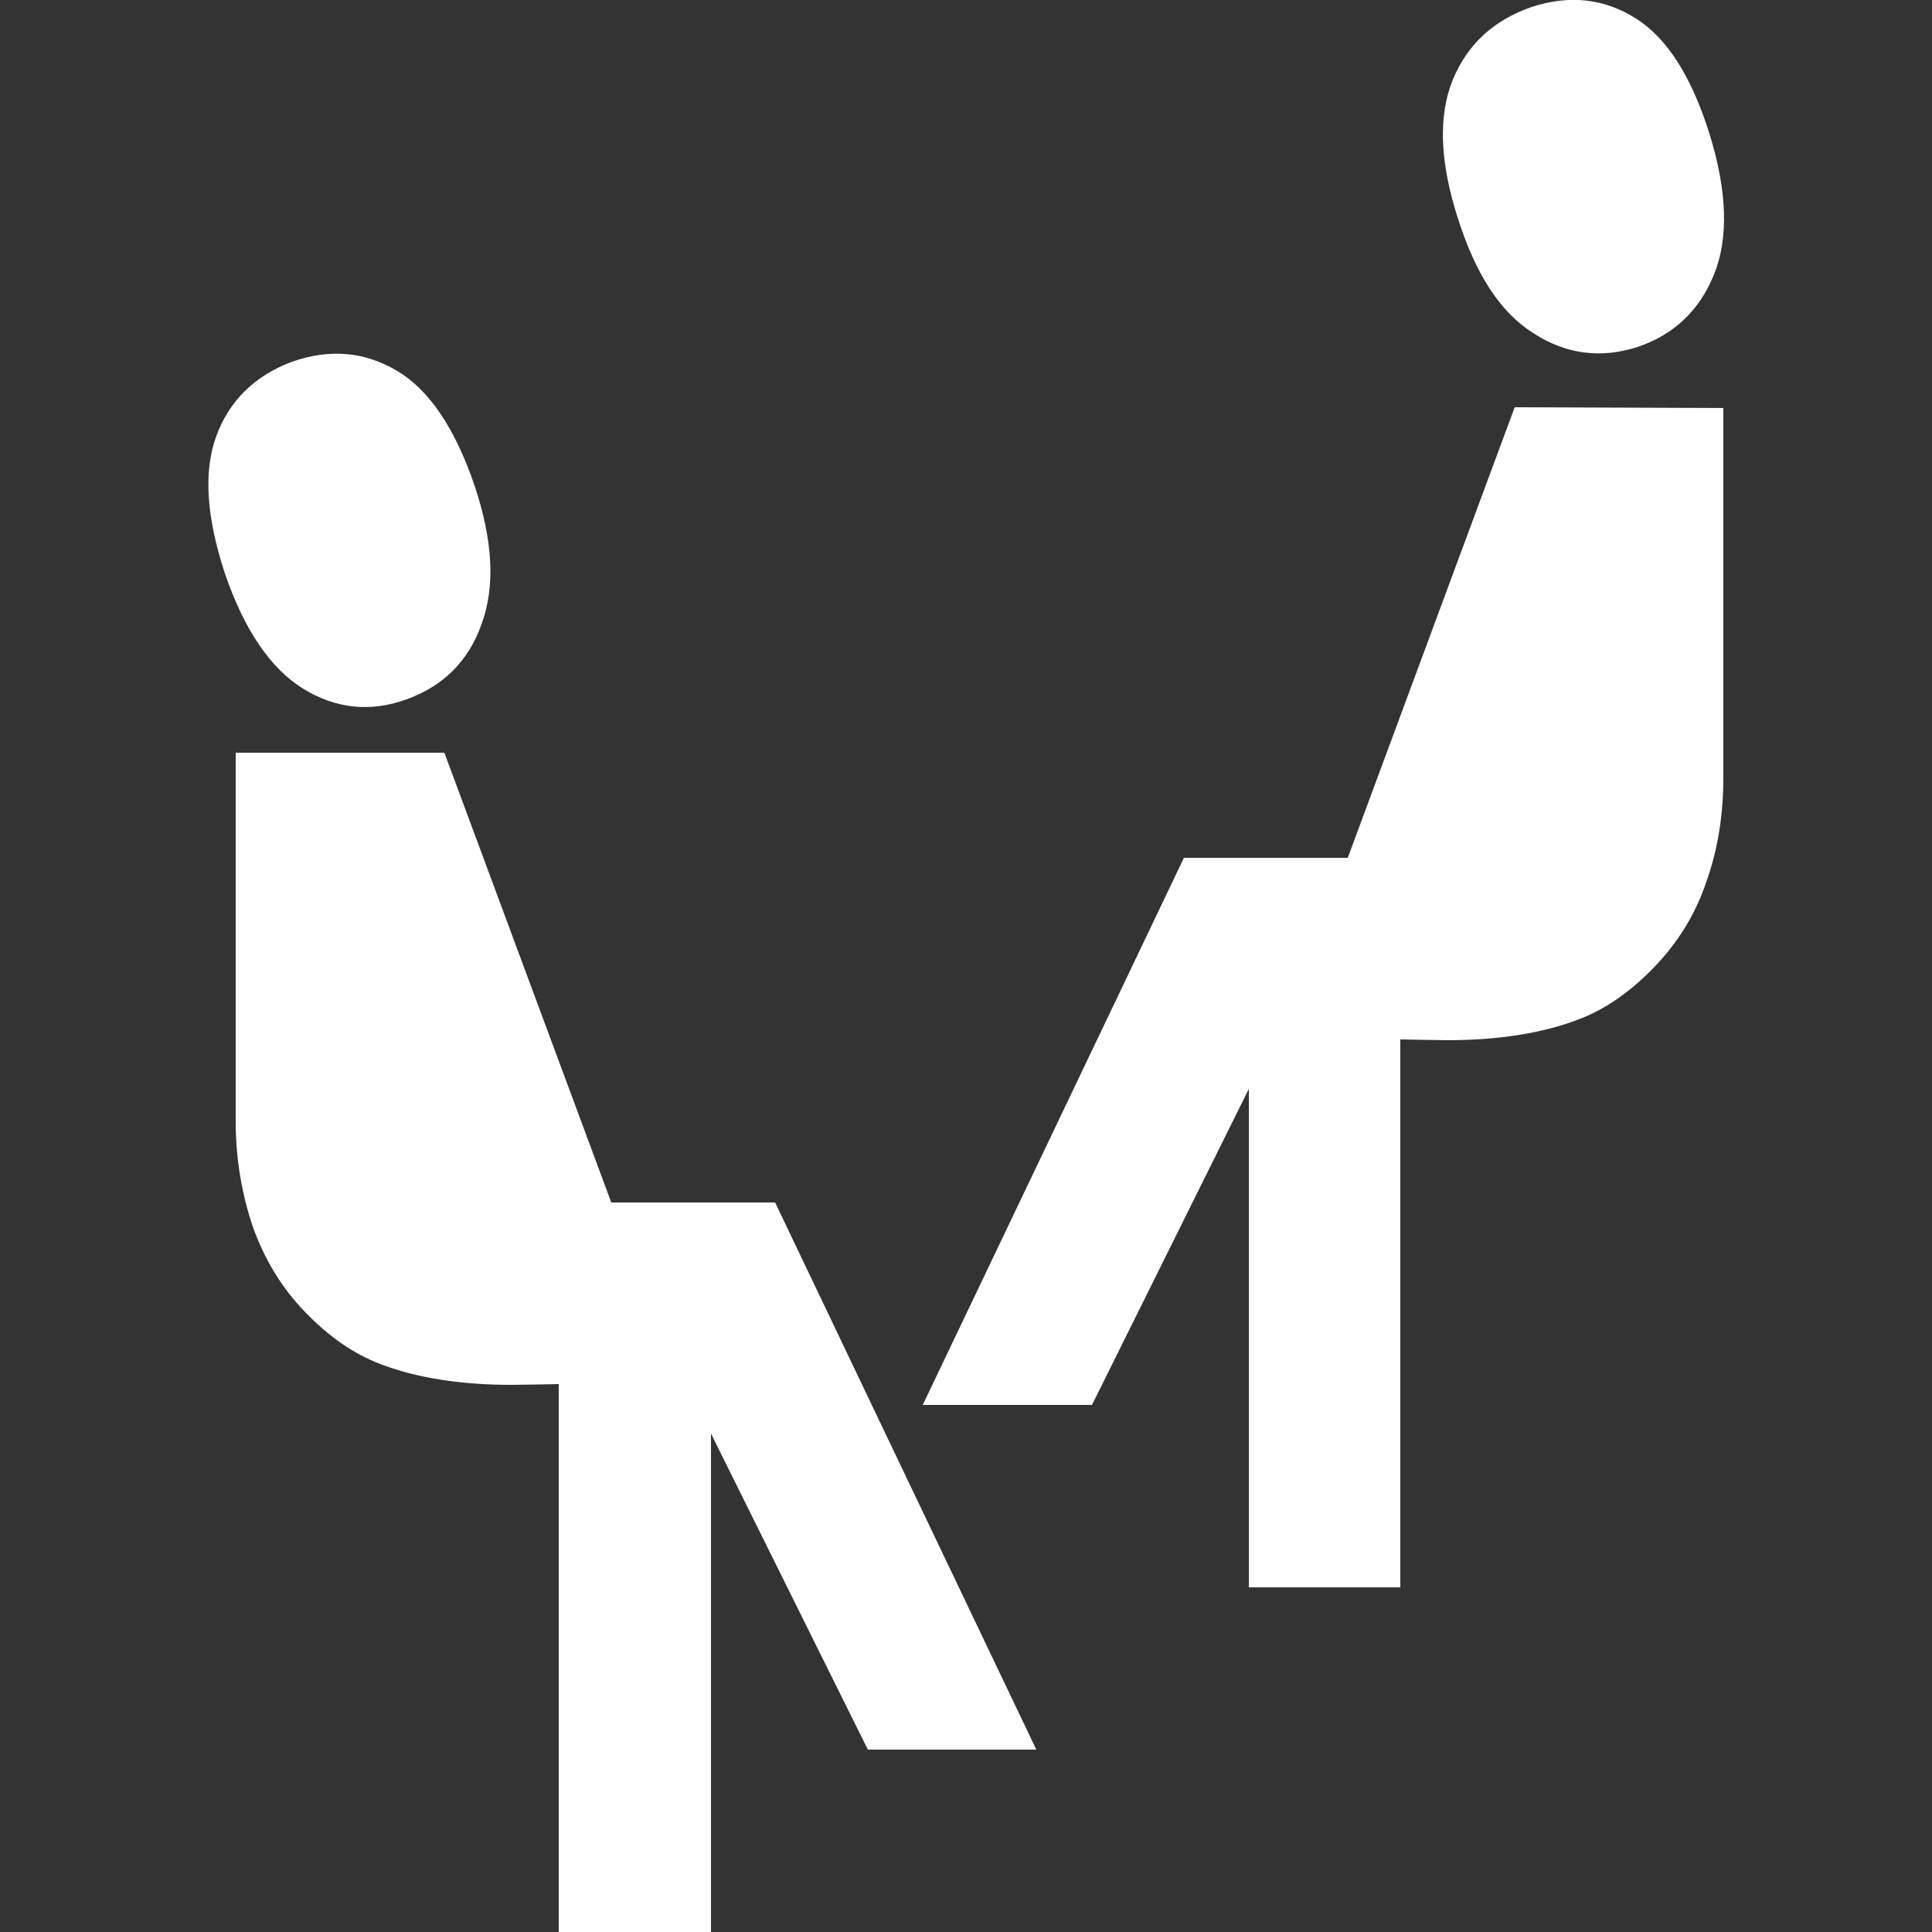 <?xml version="1.0" encoding="utf-8"?>
<!-- Generator: Adobe Illustrator 16.0.3, SVG Export Plug-In . SVG Version: 6.00 Build 0)  -->
<svg version="1.2" baseProfile="tiny" xmlns="http://www.w3.org/2000/svg" xmlns:xlink="http://www.w3.org/1999/xlink" x="0px"
	 y="0px" width="250px" height="250px" viewBox="0 0 250 250" xml:space="preserve">
<rect x="0" y="0" width="250" height="250" fill="#333333" stroke="none"/>
<g id="Ebene_2" display="none">
	<rect display="inline" fill="#319300" width="250" height="250"/>
</g>
<g id="Ebene_1">
	<path fill="#FFFFFF" d="M223,100.6c0,4.8-0.7,9.3-2.2,13.5c-1.4,4.2-3.7,7.9-6.8,11.1c-3.1,3.2-6.3,5.4-9.7,6.7
		c-4.7,1.8-10.4,2.7-17,2.7c-1,0-6.1-0.1-6.1-0.1v70.9h-19.6v-64.5l-20.3,40.9h-21.9l33.8-70.8h21.2L196,52.7l27,0.1V100.6z
		 M112.3,226.4l-20.3-40.9V250H72.3v-70.9c0,0-5,0.1-6.1,0.1c-6.6,0-12.3-0.9-17-2.7c-3.4-1.3-6.6-3.5-9.7-6.7
		c-3.1-3.2-5.3-6.9-6.8-11.1c-1.4-4.2-2.2-8.7-2.2-13.5l0-47.8l27,0l21.6,58.2h21.2l33.8,70.8H112.3z M28,56.4
		c1.7-4.6,5-7.8,9.8-9.6c4.9-1.7,9.4-1.3,13.6,1.2c4.2,2.5,7.5,7.5,10,14.8c2.4,7.2,2.7,13.1,0.9,18c-1.7,4.8-5,8-9.7,9.7
		c-4.7,1.7-9.2,1.2-13.4-1.4c-4.2-2.6-7.6-7.6-10.1-14.9C26.7,66.9,26.3,61,28,56.4 M188,10.3c1.9-4.6,5.3-7.7,10.2-9.4
		c4.9-1.6,9.4-1.1,13.5,1.5c4.1,2.6,7.2,7.6,9.5,14.9c2.3,7.4,2.5,13.5,0.6,18.2c-1.9,4.7-5.2,7.8-9.9,9.4c-4.7,1.5-9.2,1-13.5-1.8
		c-4.3-2.7-7.5-7.7-9.8-15C186.3,20.9,186.1,14.9,188,10.3"/>
</g>
<g id="Ebene_3">
</g>
</svg>
